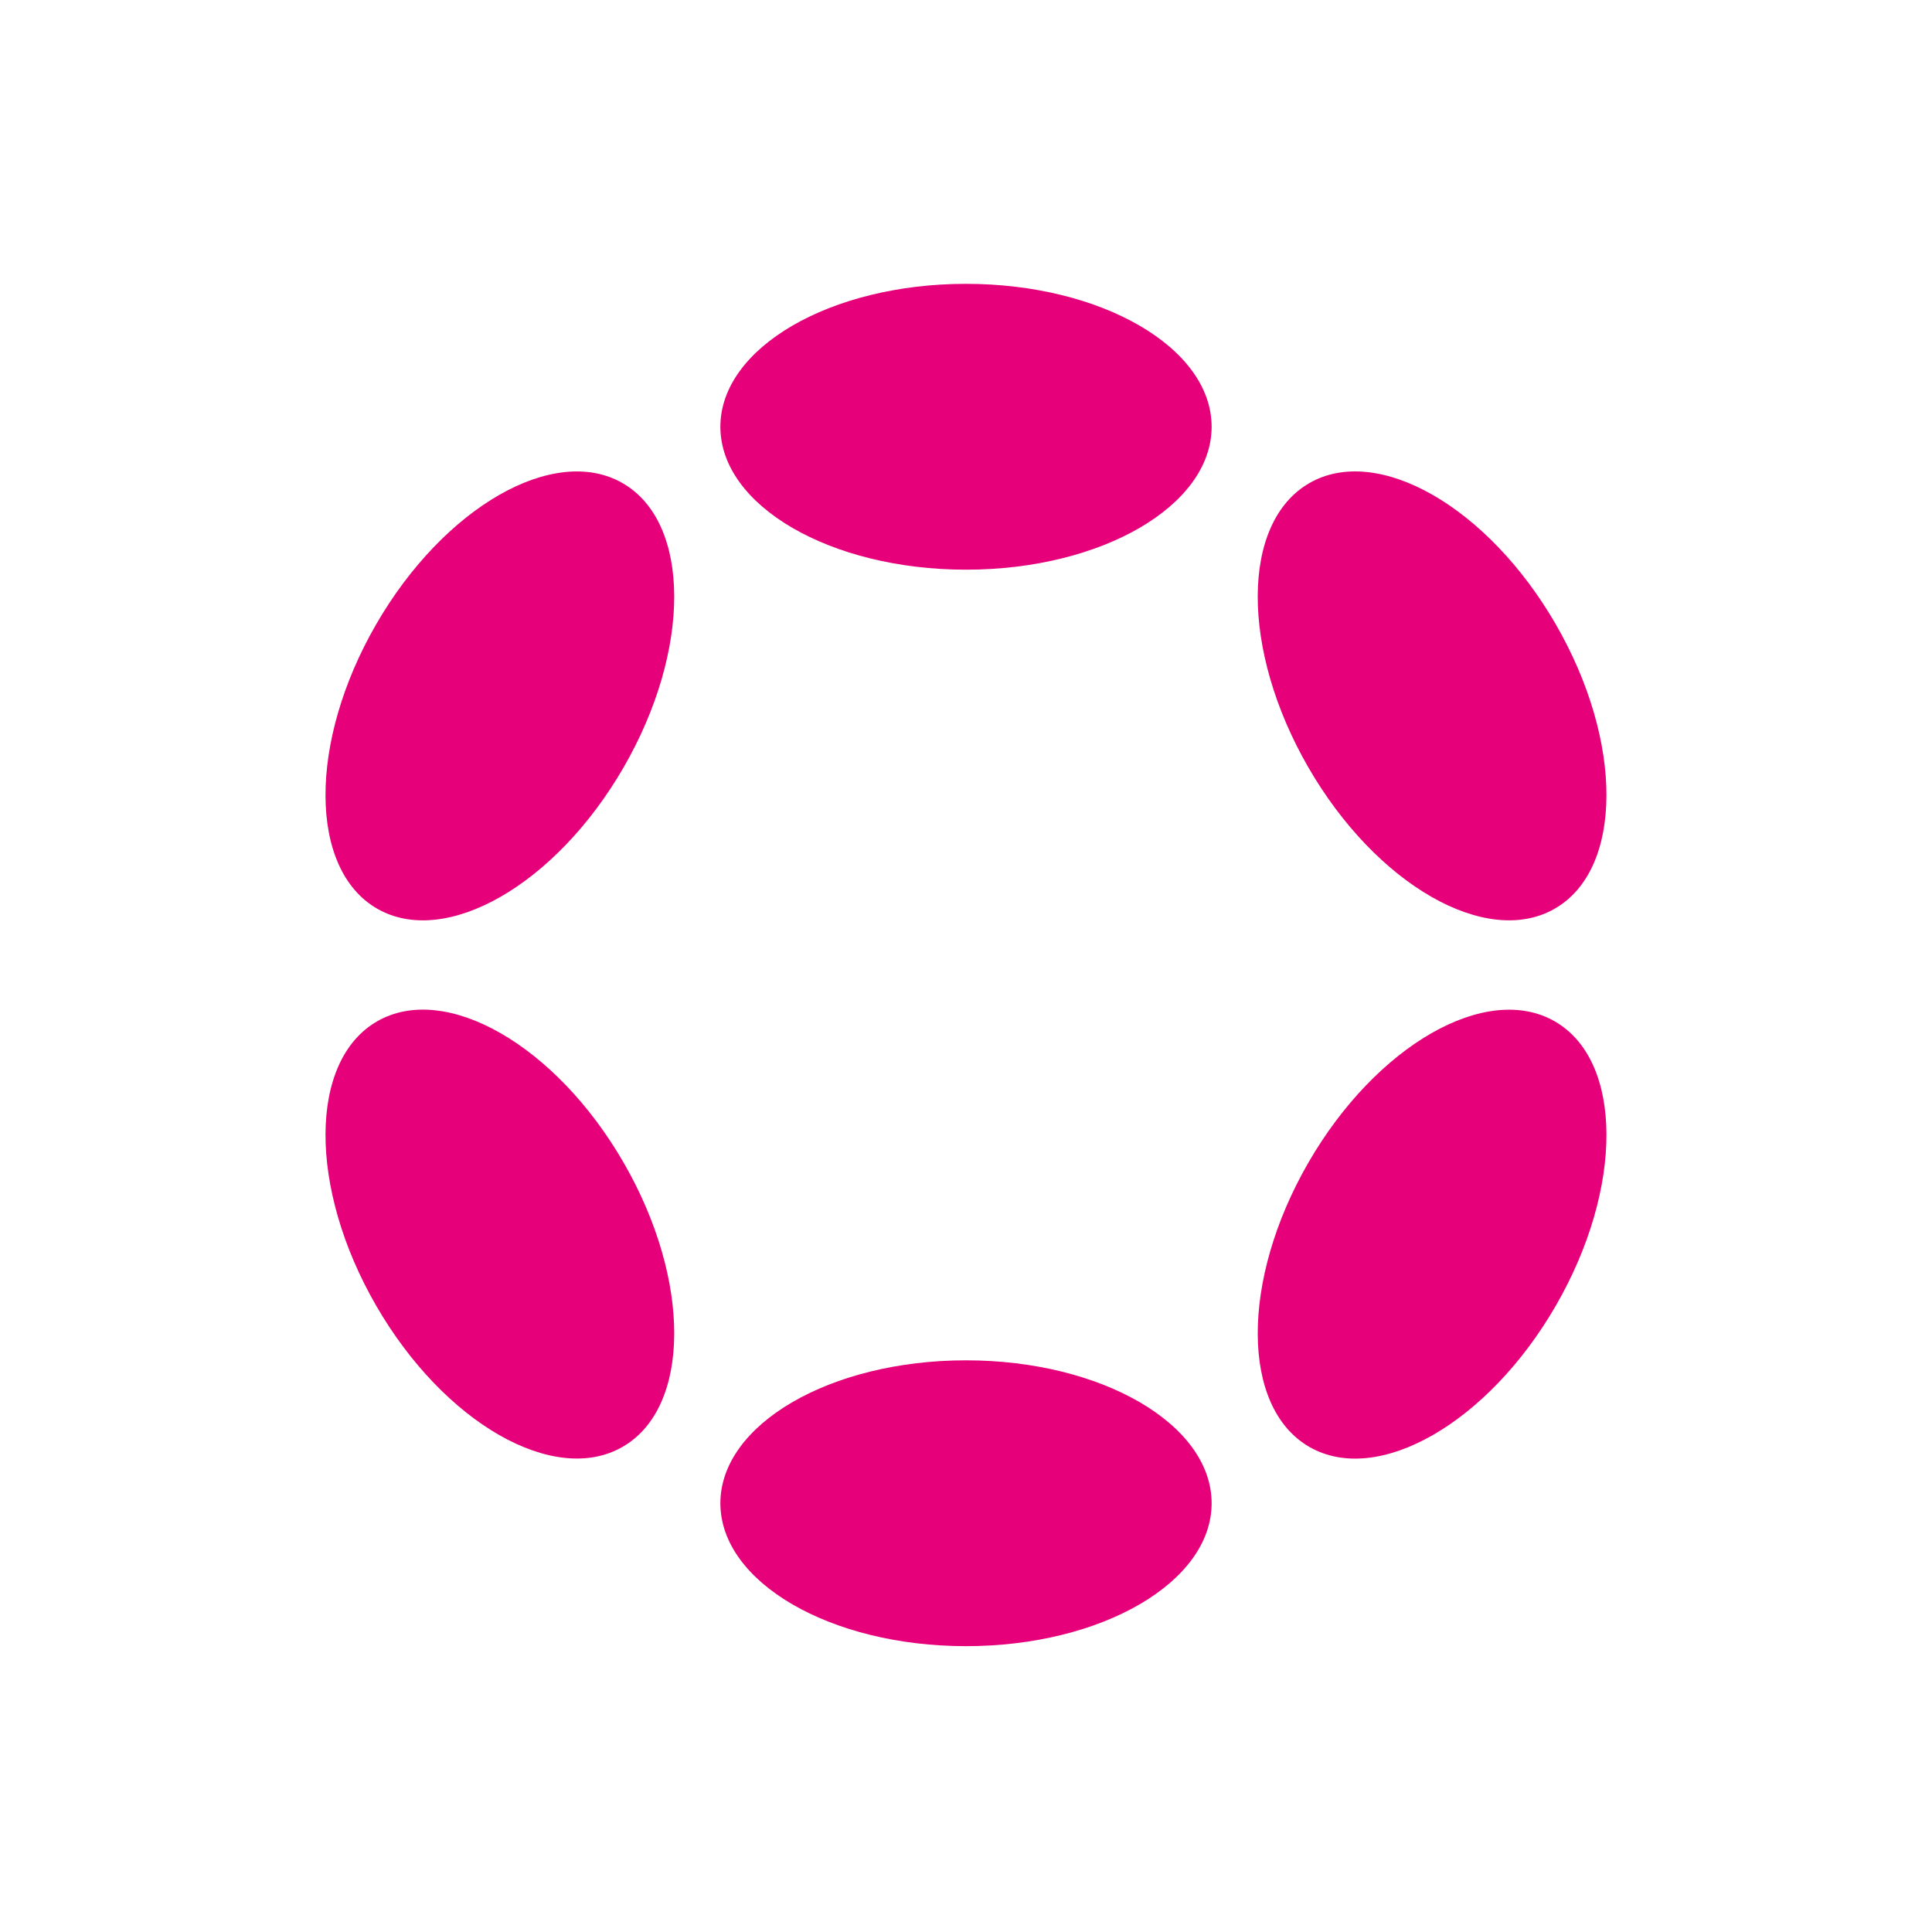 <svg viewBox="0 0 2000 2000" xmlns="http://www.w3.org/2000/svg"><g fill="#e6007a"><ellipse cx="1000" cy="441.78" rx="254.27" ry="147.95"/><ellipse cx="1000" cy="1556.15" rx="254.27" ry="147.95"/><ellipse cx="517.47" cy="720.38" rx="254.27" ry="147.95" transform="matrix(.5 -.866 .866 .5 -365.13 808.33)"/><ellipse cx="1482.53" cy="1277.56" rx="254.27" ry="147.95" transform="matrix(.5 -.866 .866 .5 -365.13 1922.69)"/><ellipse cx="517.47" cy="1277.56" rx="147.95" ry="254.27" transform="matrix(.866 -.5 .5 .866 -569.45 429.89)"/><ellipse cx="1482.53" cy="720.38" rx="147.95" ry="254.27" transform="matrix(.866 -.5 .5 .866 -161.57 837.78)"/></g></svg>